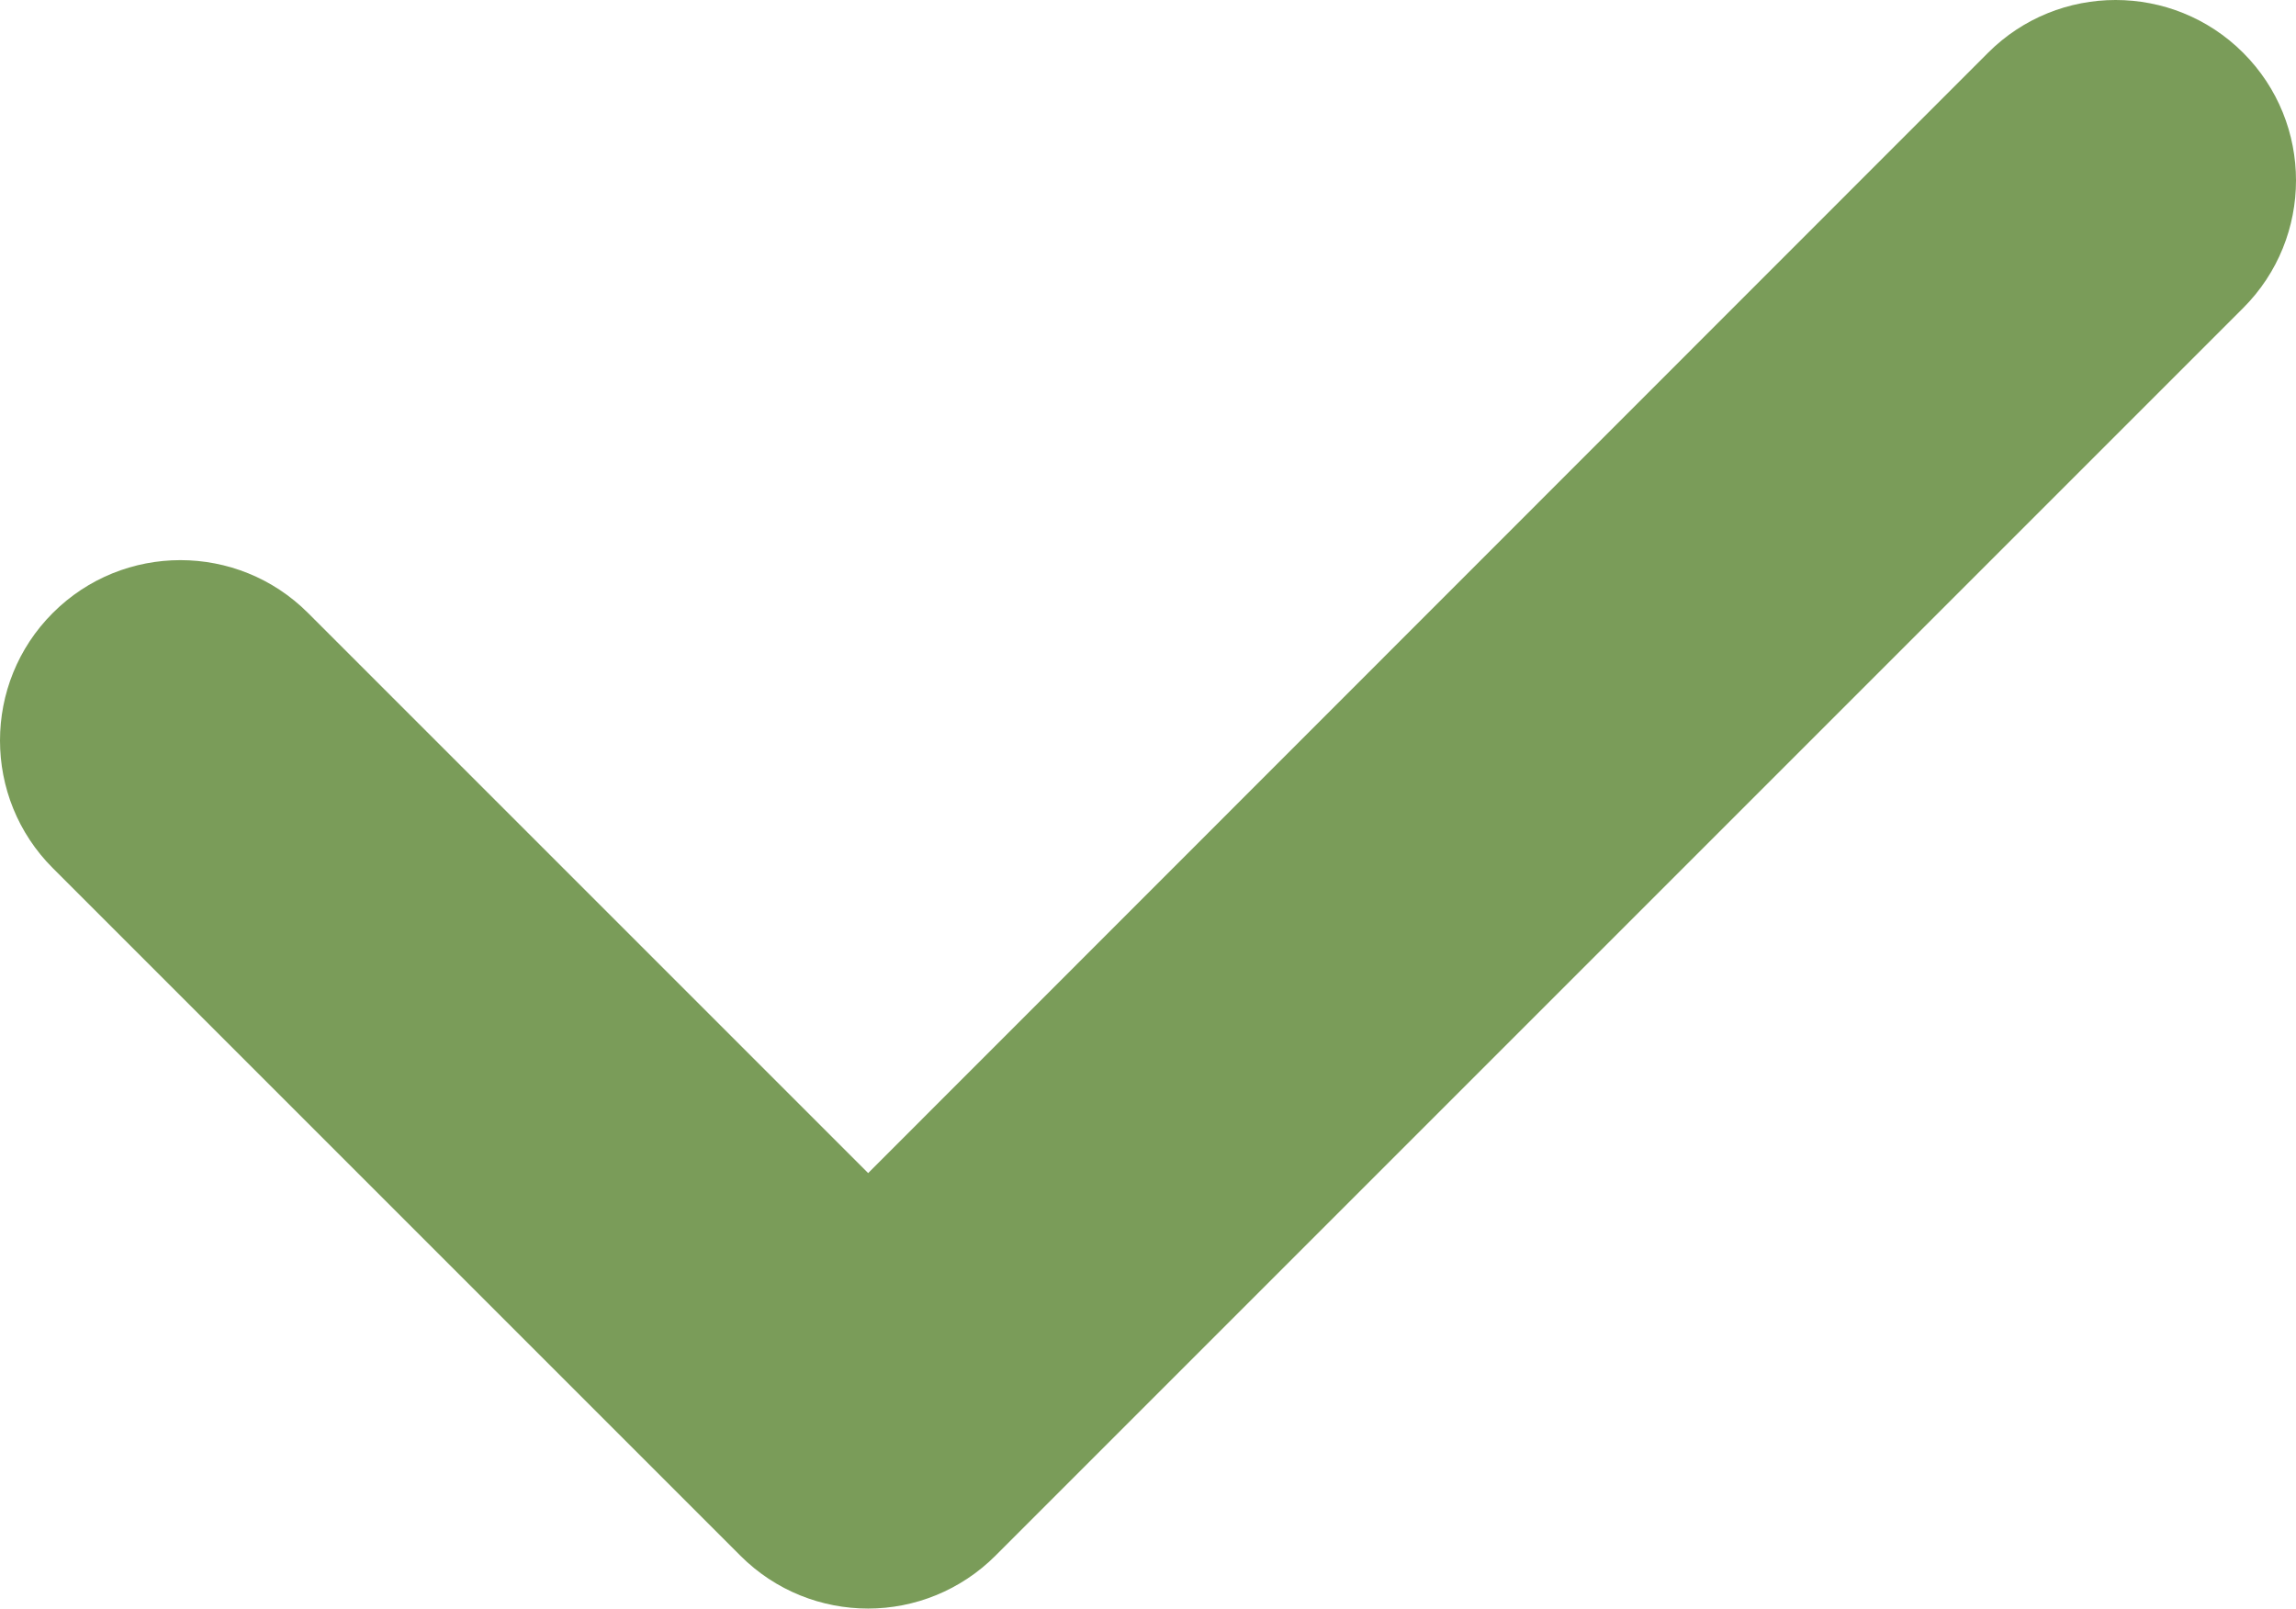 <?xml version="1.0" encoding="utf-8"?>
<svg viewBox="0.025 76.625 511.95 358.675" xmlns="http://www.w3.org/2000/svg">
  <path d="M193.6,435.3c-10.3,0-20.6-3.9-28.5-11.8L11.8,270.2c-15.7-15.7-15.7-41.2,0-56.9c15.7-15.7,41.2-15.7,56.9,0&#10;&#9;&#9;l124.9,124.9L443.3,88.4c15.7-15.7,41.2-15.7,56.9,0c15.7,15.7,15.7,41.2,0,56.9L222,423.5C214.2,431.3,203.9,435.3,193.6,435.3z" style="fill: rgb(122, 156, 89);"/>
</svg>